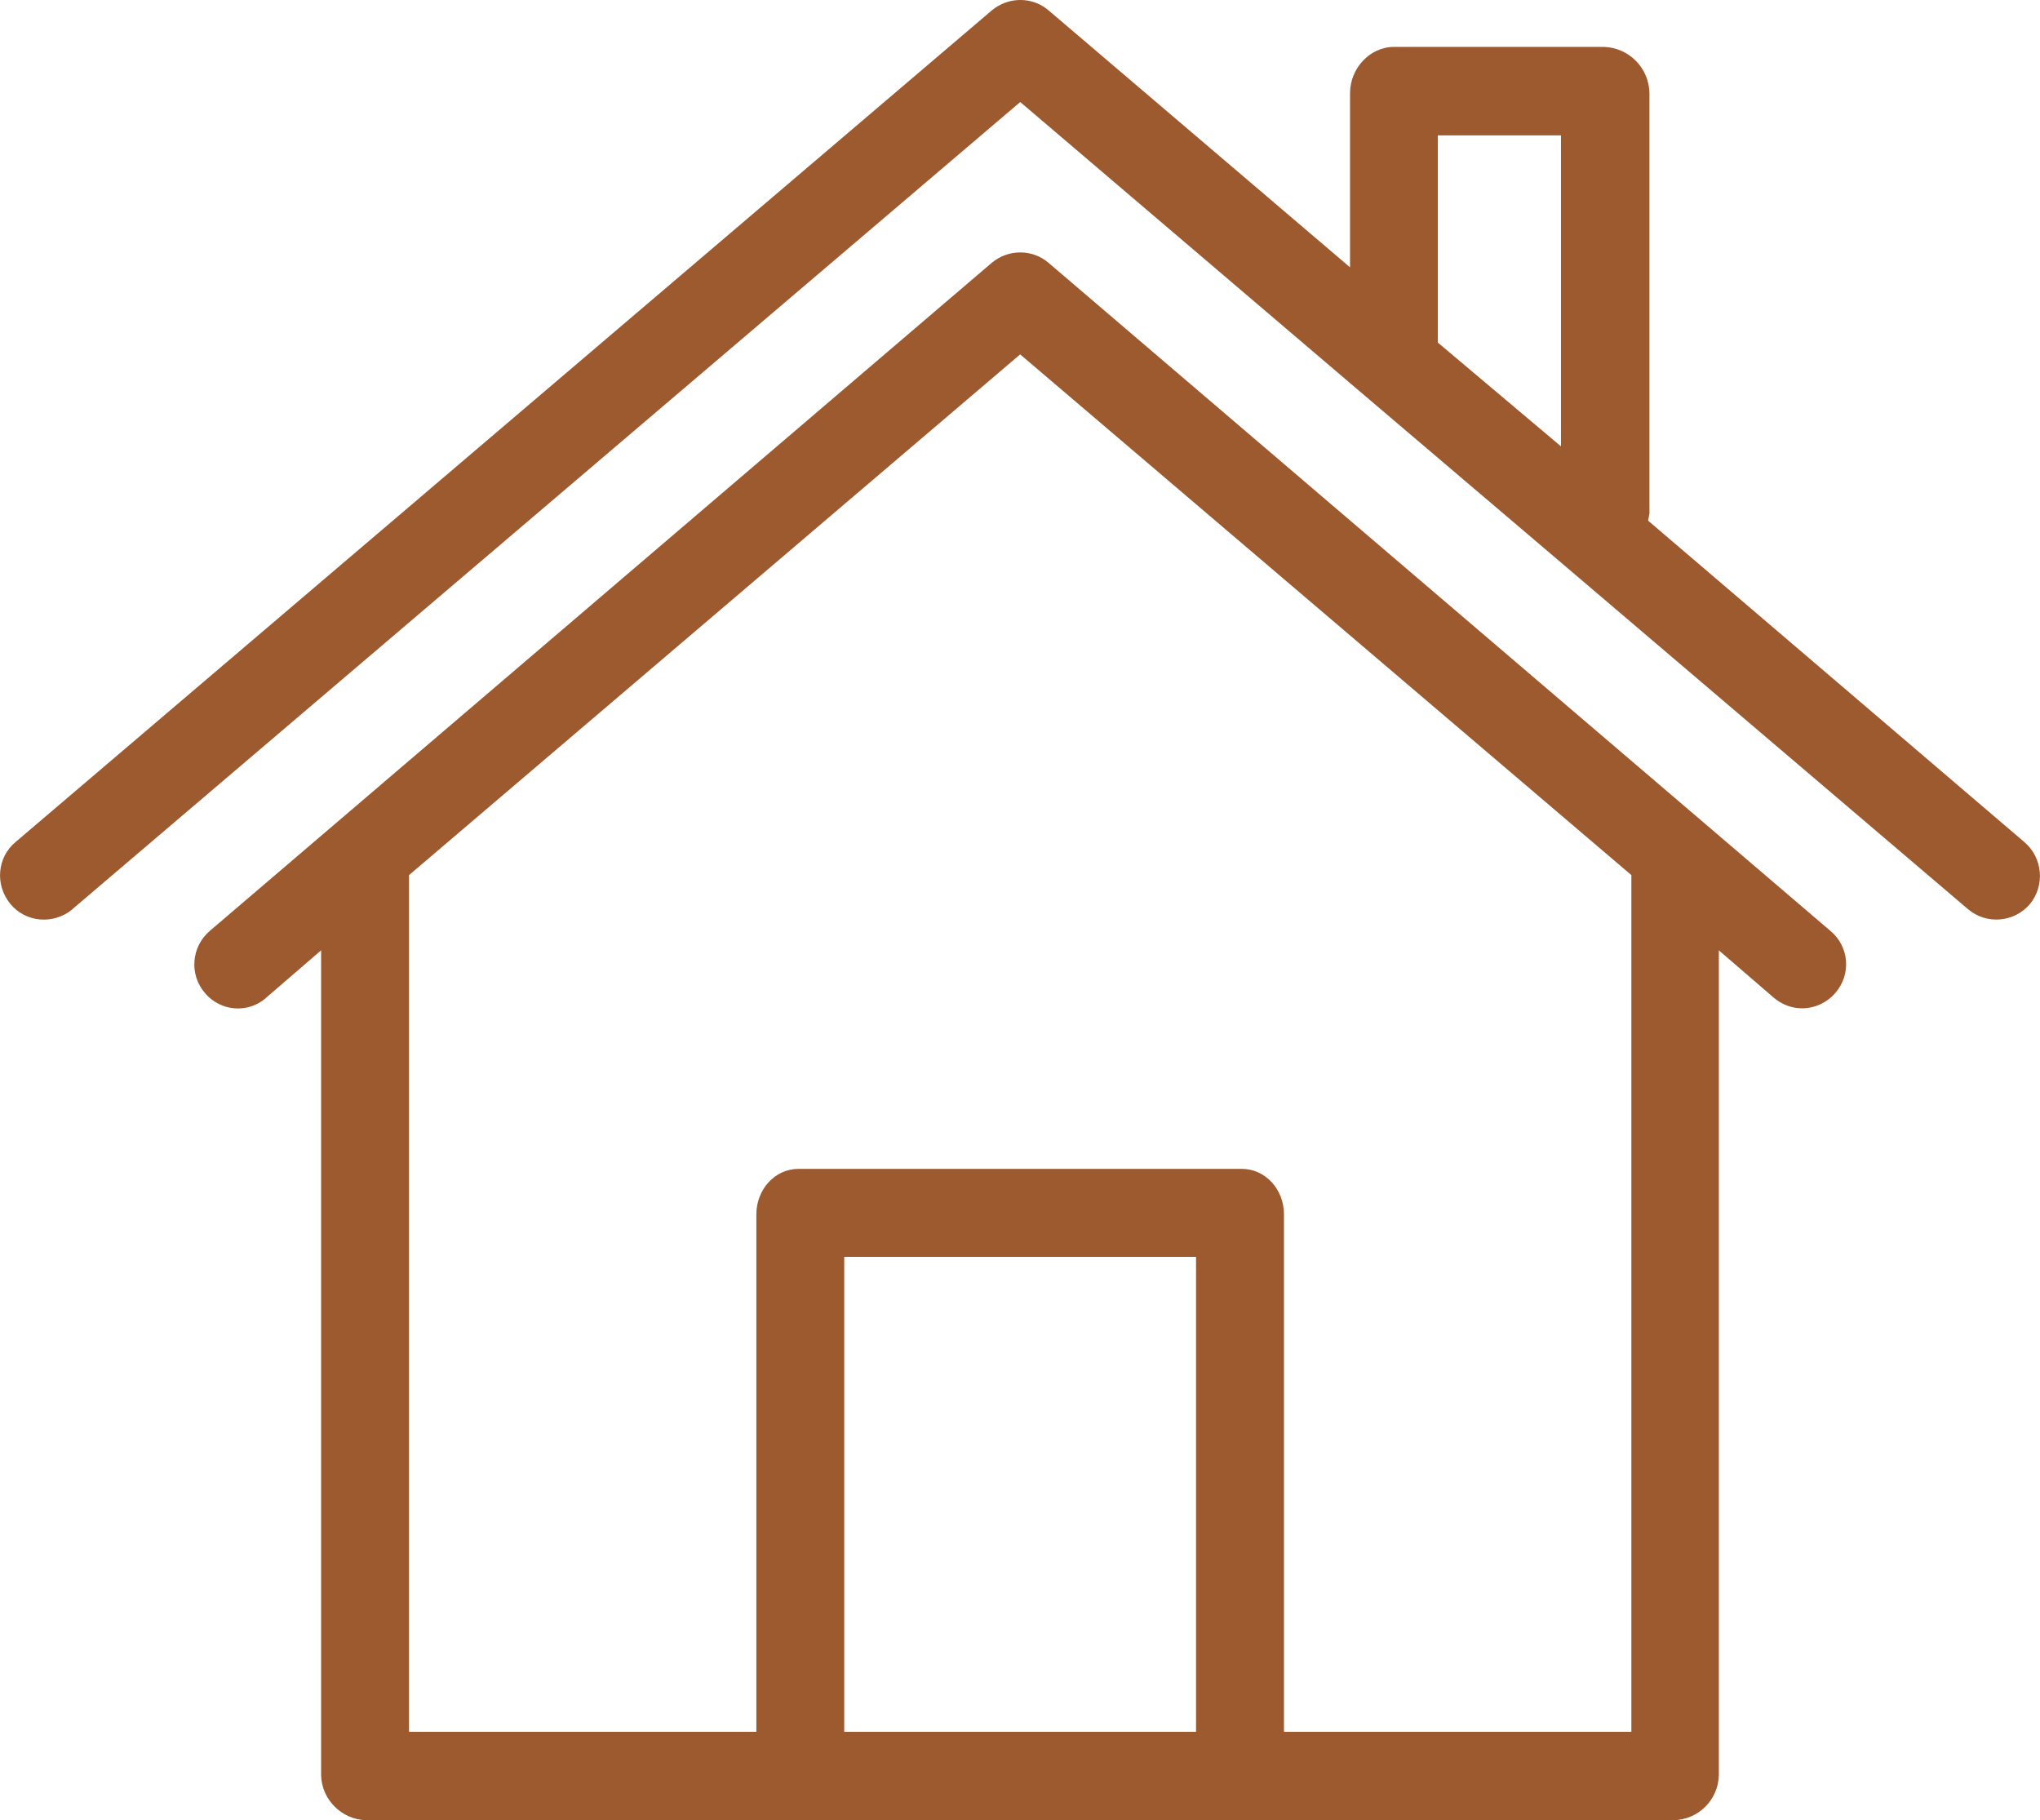 <?xml version="1.0" encoding="utf-8"?>
<!-- Generator: Adobe Illustrator 16.0.0, SVG Export Plug-In . SVG Version: 6.00 Build 0)  -->
<!DOCTYPE svg PUBLIC "-//W3C//DTD SVG 1.1//EN" "http://www.w3.org/Graphics/SVG/1.1/DTD/svg11.dtd">
<svg version="1.1" id="Capa_1" xmlns="http://www.w3.org/2000/svg" xmlns:xlink="http://www.w3.org/1999/xlink" x="0px" y="0px"
	 width="30.019px" height="26.78px" viewBox="969.981 919.293 30.019 26.78" enable-background="new 969.981 919.293 30.019 26.78"
	 xml:space="preserve">
<g>
	<g>
		<g>
			<path fill="#9D5A2F" d="M999.771,931.683l-5.538-4.73c0.006-0.032,0.013-0.064,0.02-0.104v-6.186
				c-0.007-0.369-0.298-0.666-0.667-0.68h-3.093c-0.355,0-0.646,0.317-0.646,0.68v2.563l-4.433-3.778
				c-0.239-0.207-0.596-0.207-0.841,0l-14.358,12.229c-0.278,0.227-0.31,0.634-0.084,0.912c0.227,0.278,0.635,0.311,0.913,0.084
				c0.006-0.006,0.006-0.006,0.013-0.013l13.937-11.866l4.989,4.251l2.982,2.536l5.973,5.086c0.271,0.232,0.679,0.2,0.912-0.071
				C1000.075,932.324,1000.043,931.916,999.771,931.683z M992.951,925.86l-1.812-1.527v-3.048h1.812V925.86z"/>
		</g>
	</g>
	<g>
		<g>
			<path fill="#9D5A2F" d="M996.917,932.99l-1.817-1.553l-9.687-8.275c-0.239-0.207-0.596-0.207-0.841,0l-9.687,8.275l-1.818,1.553
				c-0.271,0.232-0.304,0.641-0.071,0.912c0.227,0.271,0.628,0.305,0.894,0.078l0.006-0.007l0.81-0.698v12.132
				c0.006,0.362,0.304,0.659,0.666,0.666h19.236c0.362-0.007,0.66-0.298,0.666-0.666v-12.132l0.81,0.698
				c0.116,0.097,0.259,0.155,0.414,0.155c0.188,0,0.368-0.084,0.491-0.227C997.228,933.624,997.19,933.217,996.917,932.99z
				 M987.581,944.772h-5.177v-6.987h5.177V944.772z M988.875,944.772v-7.615c0-0.356-0.266-0.667-0.621-0.667h-6.522
				c-0.355,0-0.621,0.311-0.621,0.667v7.615h-5.111v-12.604l8.993-7.661l8.994,7.661v12.604H988.875z"/>
		</g>
	</g>
</g>
</svg>
